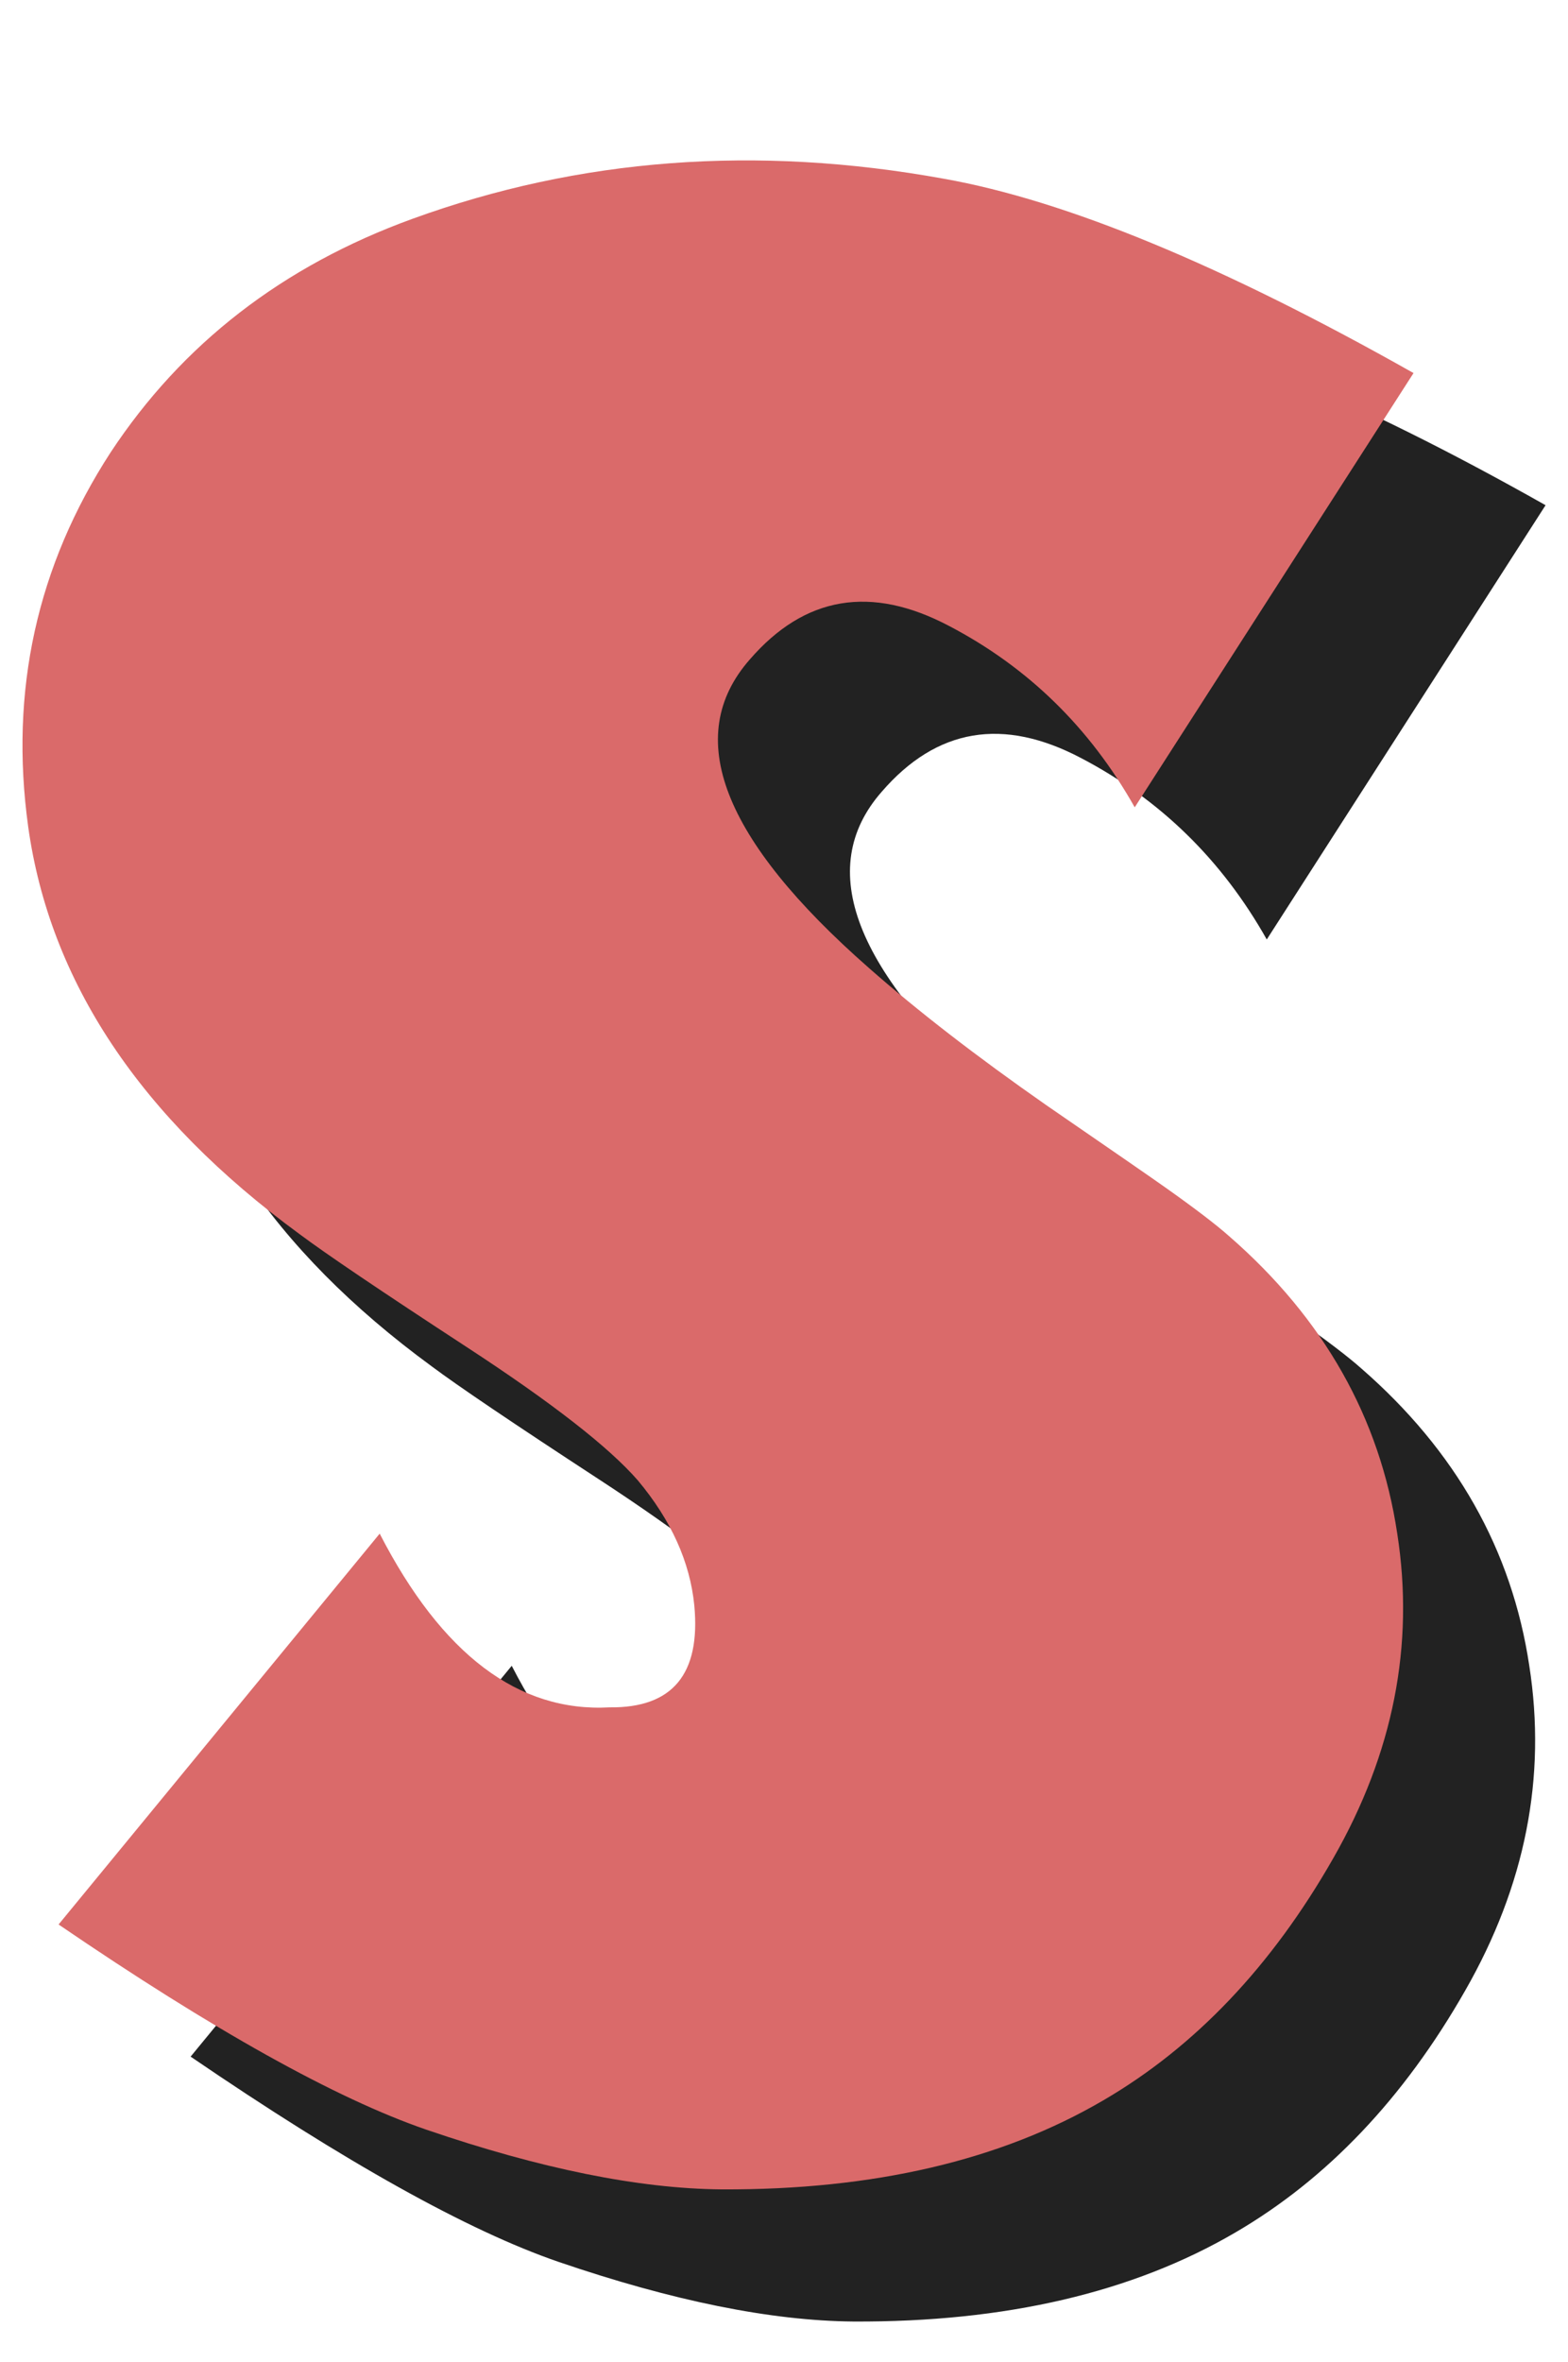 <?xml version="1.0" encoding="UTF-8"?> <svg xmlns="http://www.w3.org/2000/svg" width="95" height="143" viewBox="0 0 95 143" fill="none"> <path d="M82.468 82.837C81.679 82.136 80.386 81.15 78.59 79.879C77.976 79.441 75.566 77.776 71.36 74.884C67.153 71.948 63.582 69.188 60.647 66.603C51.752 58.803 49.342 52.581 53.417 47.936C56.747 44.081 60.778 43.401 65.51 45.899C70.286 48.397 74.033 52.055 76.749 56.875L93.641 30.585C82.073 24.056 72.587 20.134 65.182 18.82C53.833 16.76 43.098 17.571 32.976 21.252C25.133 24.1 19.042 28.81 14.704 35.383C10.235 42.262 8.57 49.821 9.709 58.058C11.023 67.435 16.501 75.651 26.14 82.706C27.718 83.888 31.092 86.167 36.262 89.541C41.433 92.915 44.894 95.61 46.647 97.625C48.663 100.035 49.802 102.555 50.065 105.184C50.459 109.346 48.75 111.406 44.938 111.362C39.417 111.669 34.772 108.163 31.004 100.846L11.549 124.507C20.926 130.905 28.353 135.045 33.83 136.929C40.754 139.296 46.713 140.501 51.708 140.544C60.91 140.588 68.621 138.792 74.843 135.155C80.408 131.912 85.053 127.027 88.777 120.498C92.414 114.144 93.707 107.594 92.655 100.846C91.603 93.835 88.208 87.832 82.468 82.837Z" fill="#222222"></path> <path d="M74.468 74.837C73.679 74.136 72.386 73.15 70.59 71.879C69.976 71.441 67.566 69.776 63.36 66.884C59.153 63.948 55.582 61.188 52.647 58.603C43.752 50.803 41.342 44.581 45.417 39.936C48.747 36.081 52.778 35.401 57.51 37.899C62.286 40.397 66.033 44.055 68.749 48.875L85.641 22.585C74.073 16.056 64.587 12.134 57.182 10.82C45.833 8.76 35.098 9.571 24.976 13.252C17.133 16.1 11.042 20.81 6.704 27.383C2.235 34.262 0.57 41.821 1.709 50.058C3.023 59.435 8.501 67.651 18.14 74.706C19.718 75.888 23.092 78.167 28.262 81.541C33.433 84.915 36.894 87.61 38.647 89.625C40.663 92.035 41.802 94.555 42.065 97.184C42.459 101.346 40.75 103.406 36.938 103.362C31.417 103.669 26.772 100.163 23.004 92.846L3.549 116.507C12.926 122.905 20.353 127.045 25.83 128.929C32.754 131.296 38.713 132.501 43.708 132.544C52.91 132.588 60.621 130.792 66.843 127.155C72.408 123.912 77.053 119.027 80.777 112.498C84.414 106.144 85.707 99.594 84.655 92.846C83.603 85.835 80.208 79.832 74.468 74.837Z" fill="#DA6A6A"></path> </svg> 
